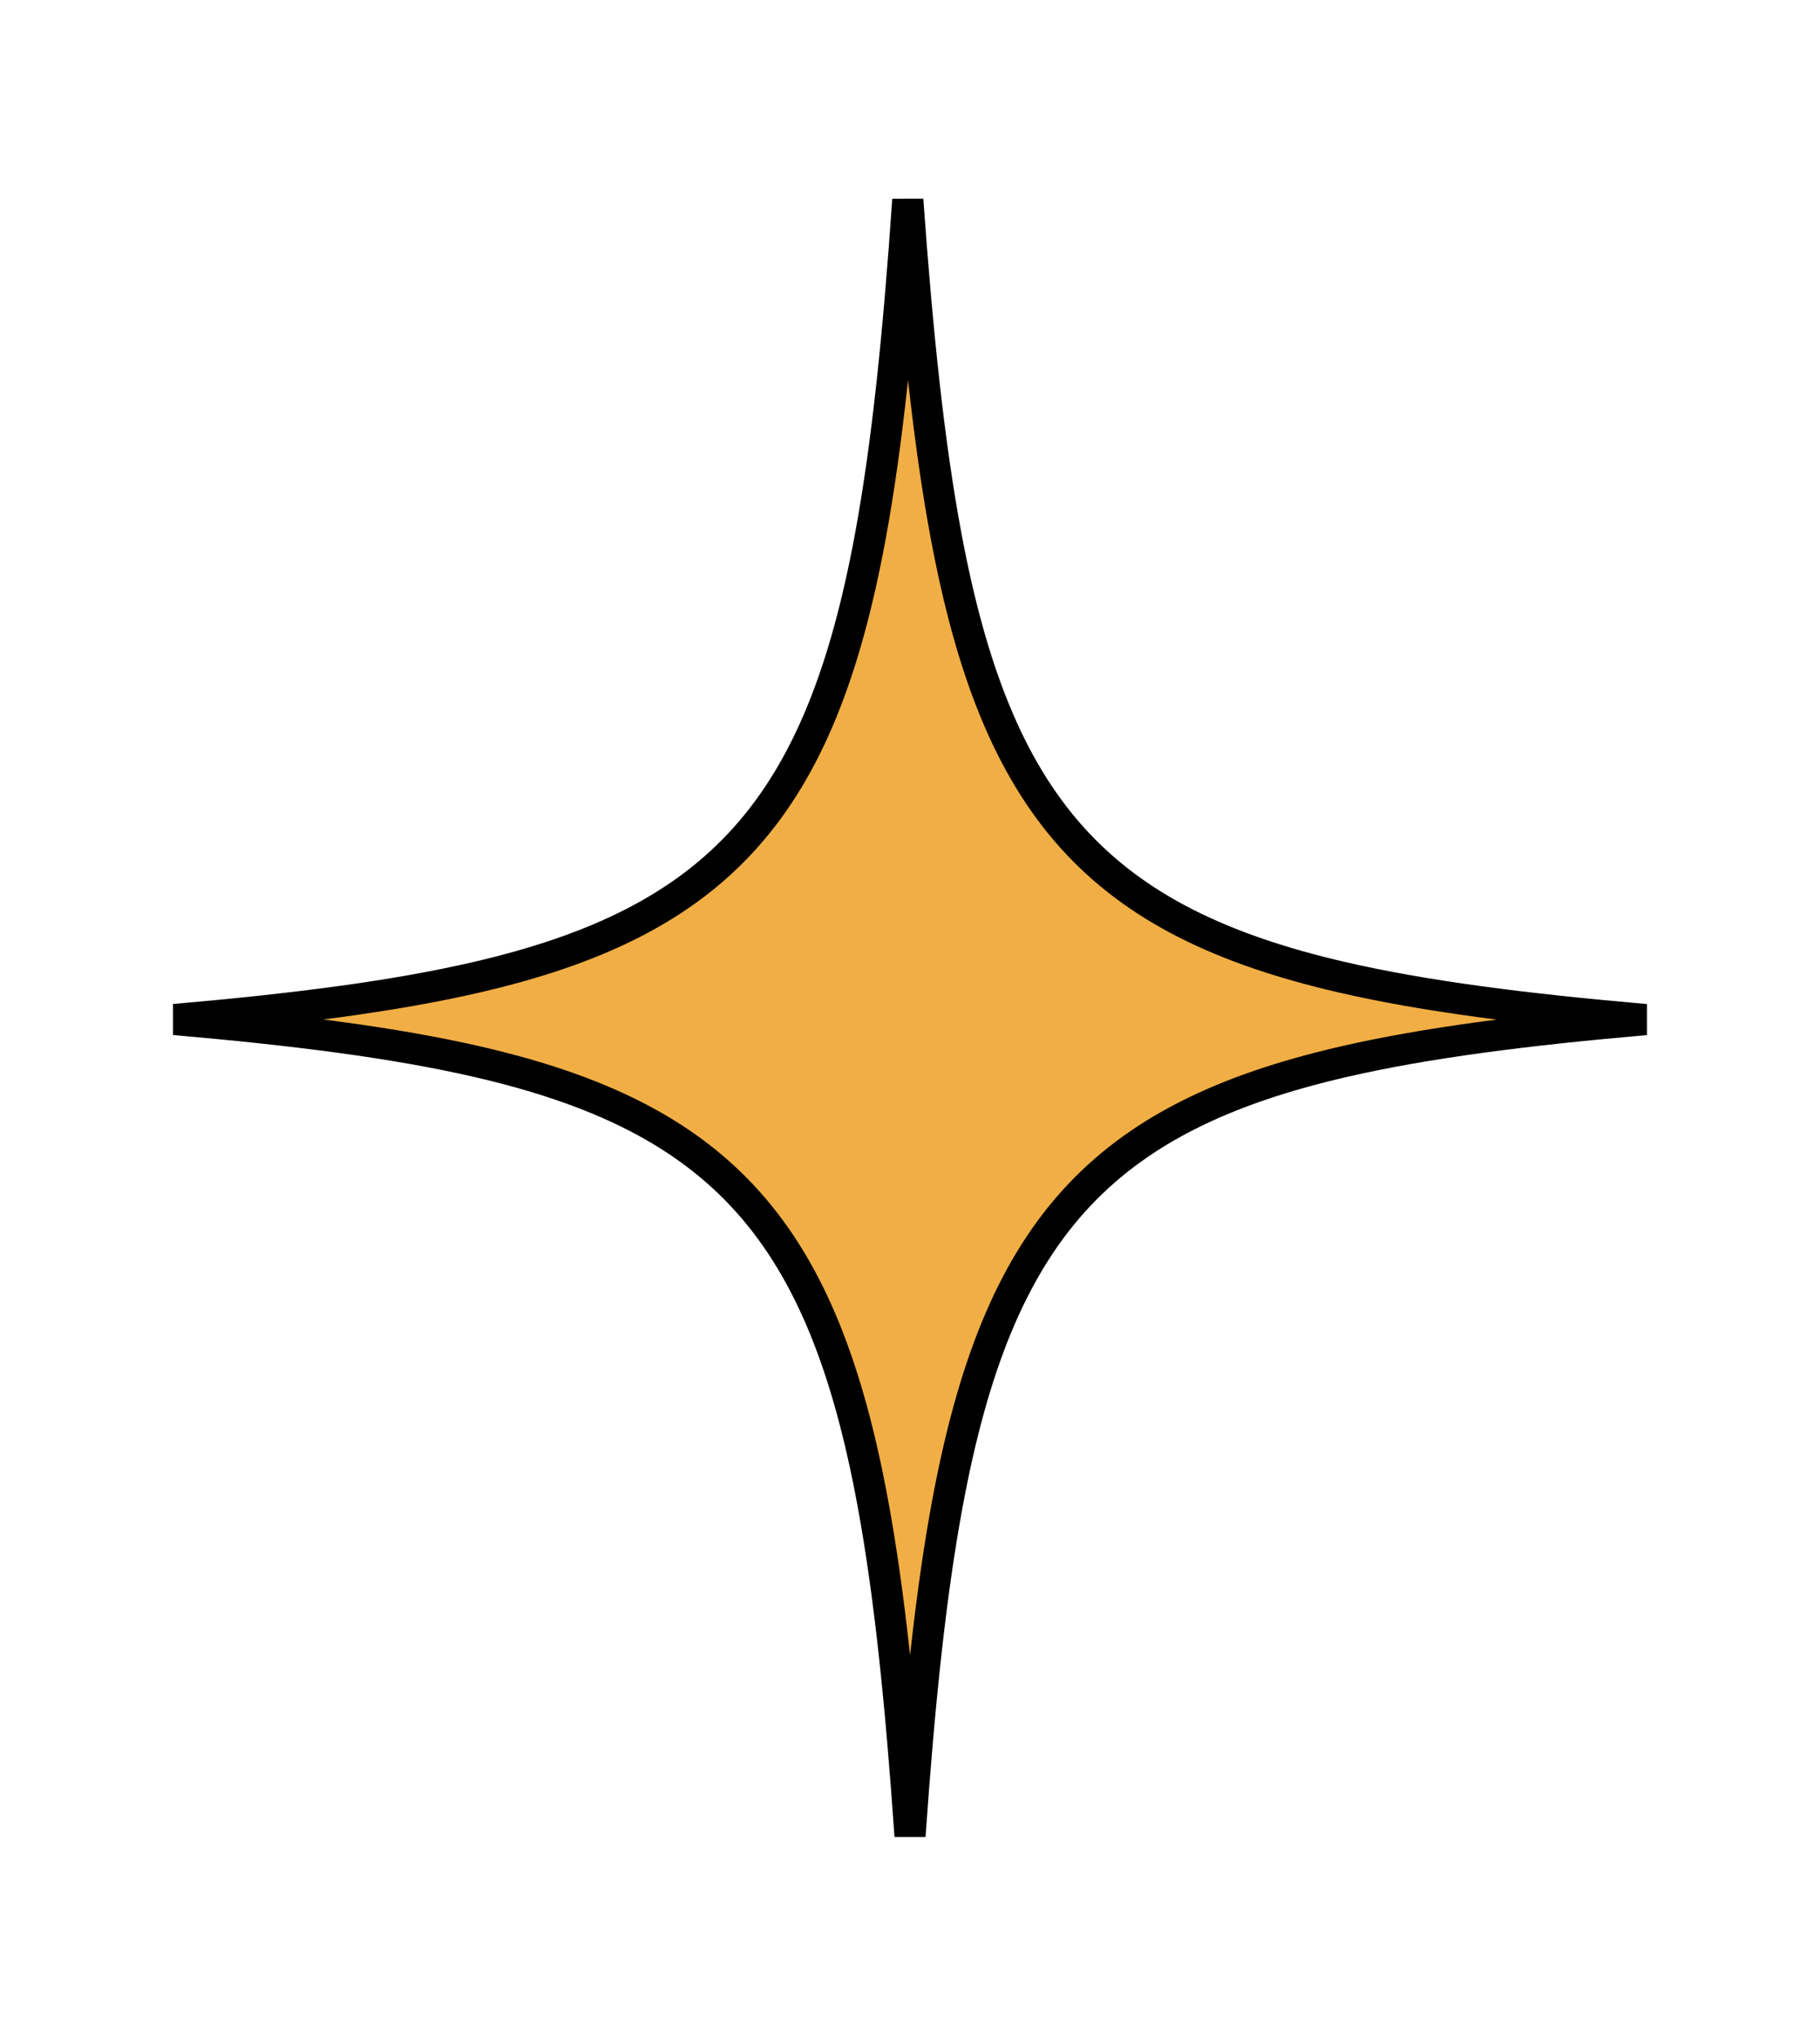 <?xml version="1.0" encoding="UTF-8"?> <svg xmlns="http://www.w3.org/2000/svg" width="117" height="131" viewBox="0 0 117 131" fill="none"><path d="M58.358 12.835C58.971 21.402 59.713 28.522 60.824 34.448C62.441 43.071 64.861 49.292 68.913 53.803C72.978 58.326 78.575 61.009 86.289 62.787C91.642 64.021 98.07 64.829 105.792 65.501C98.103 66.172 91.698 66.981 86.358 68.213C78.654 69.991 73.057 72.674 68.992 77.197C64.939 81.708 62.52 87.929 60.913 96.553C59.818 102.428 59.091 109.477 58.501 117.946C57.914 109.478 57.196 102.429 56.109 96.554C54.515 87.931 52.11 81.709 48.067 77.198C44.013 72.674 38.419 69.991 30.708 68.213C25.356 66.979 18.929 66.17 11.206 65.498C18.89 64.827 25.288 64.019 30.617 62.787C38.307 61.009 43.885 58.325 47.93 53.801C51.962 49.29 54.361 43.068 55.953 34.445C57.047 28.52 57.769 21.401 58.358 12.835Z" fill="#F1AE44" stroke="black" stroke-width="2"></path></svg> 